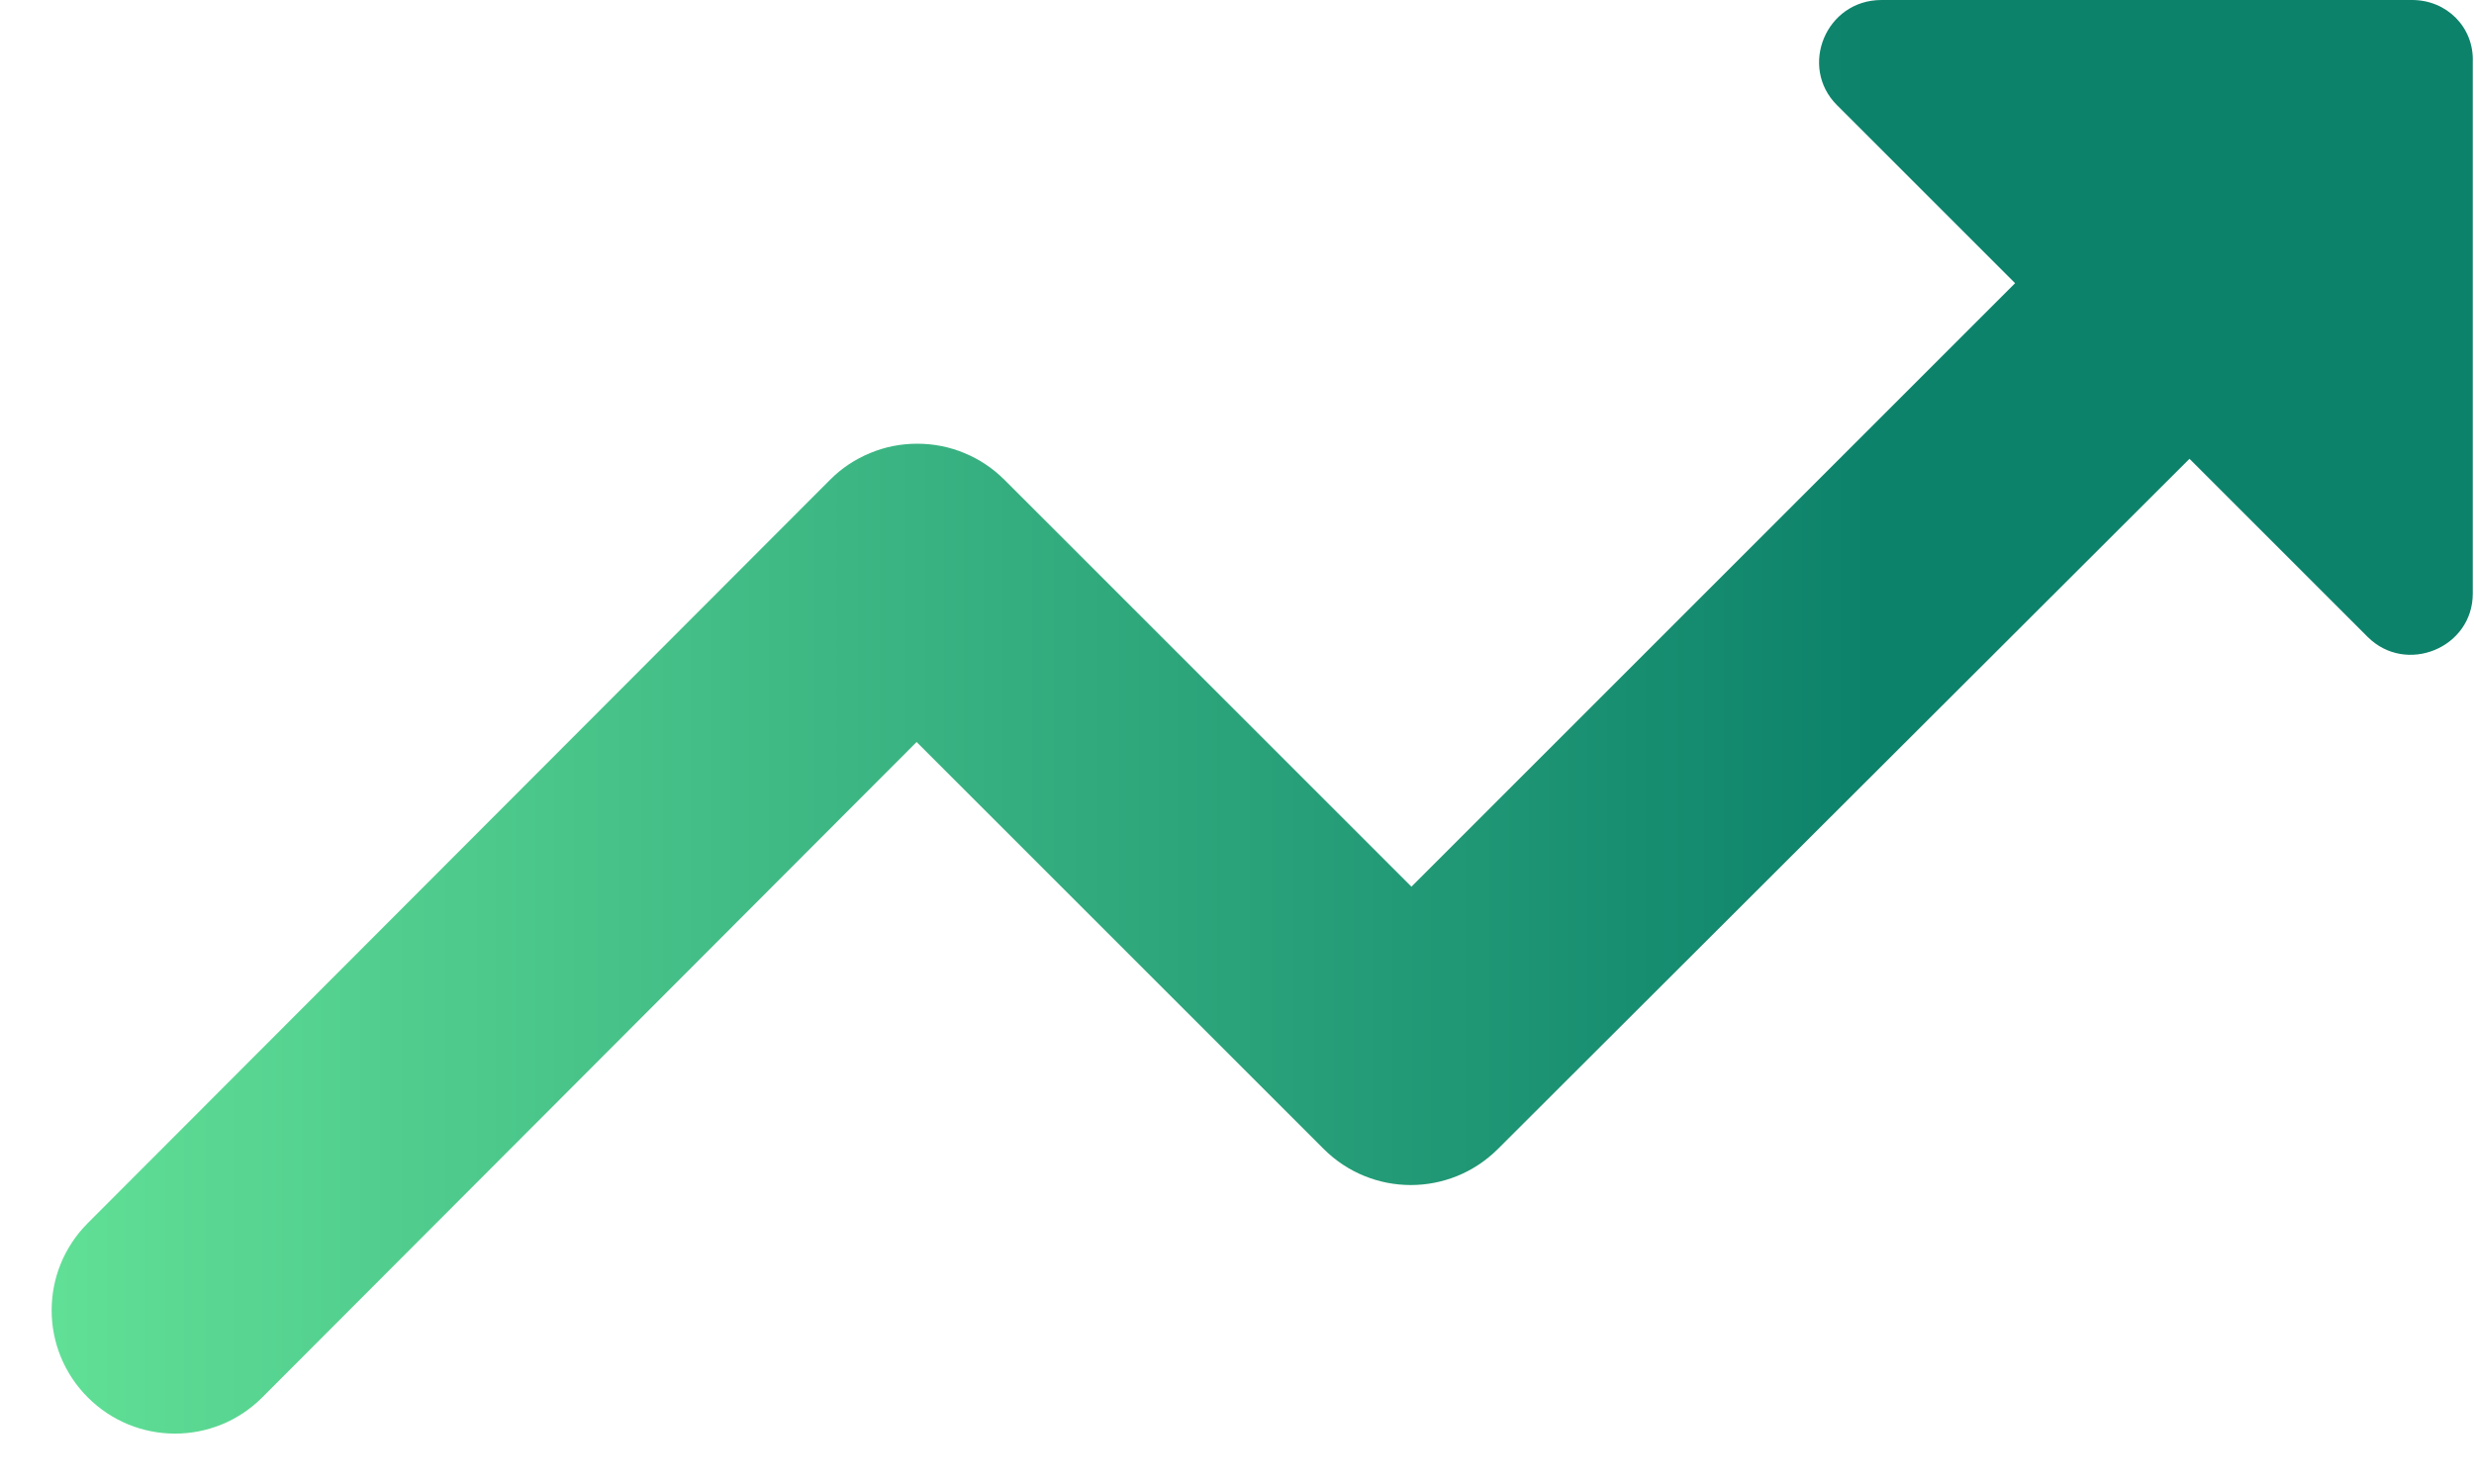 <svg width="20" height="12" viewBox="0 0 20 12" fill="none" xmlns="http://www.w3.org/2000/svg">
<path d="M14.85 0.85L16.29 2.29L11.41 7.17L8.12 3.88C8.027 3.787 7.918 3.714 7.797 3.664C7.676 3.613 7.546 3.588 7.415 3.588C7.284 3.588 7.154 3.613 7.033 3.664C6.912 3.714 6.802 3.787 6.71 3.88L0.71 9.89C0.32 10.28 0.32 10.91 0.71 11.3C1.1 11.69 1.73 11.69 2.12 11.3L7.41 6L10.7 9.29C11.09 9.68 11.72 9.68 12.11 9.29L17.7 3.71L19.14 5.15C19.45 5.46 19.99 5.24 19.99 4.8V0.5C20 0.22 19.78 0 19.5 0H15.21C14.76 0 14.54 0.54 14.85 0.85Z" fill="url(#paint0_linear_1216_1448)"/>
<defs>
<linearGradient id="paint0_linear_1216_1448" x1="-1.48311e-08" y1="5.796" x2="19.99" y2="5.796" gradientUnits="userSpaceOnUse">
<stop stop-color="#63E297"/>
<stop offset="0.756" stop-color="#0D826B"/>
</linearGradient>
</defs>
</svg>
